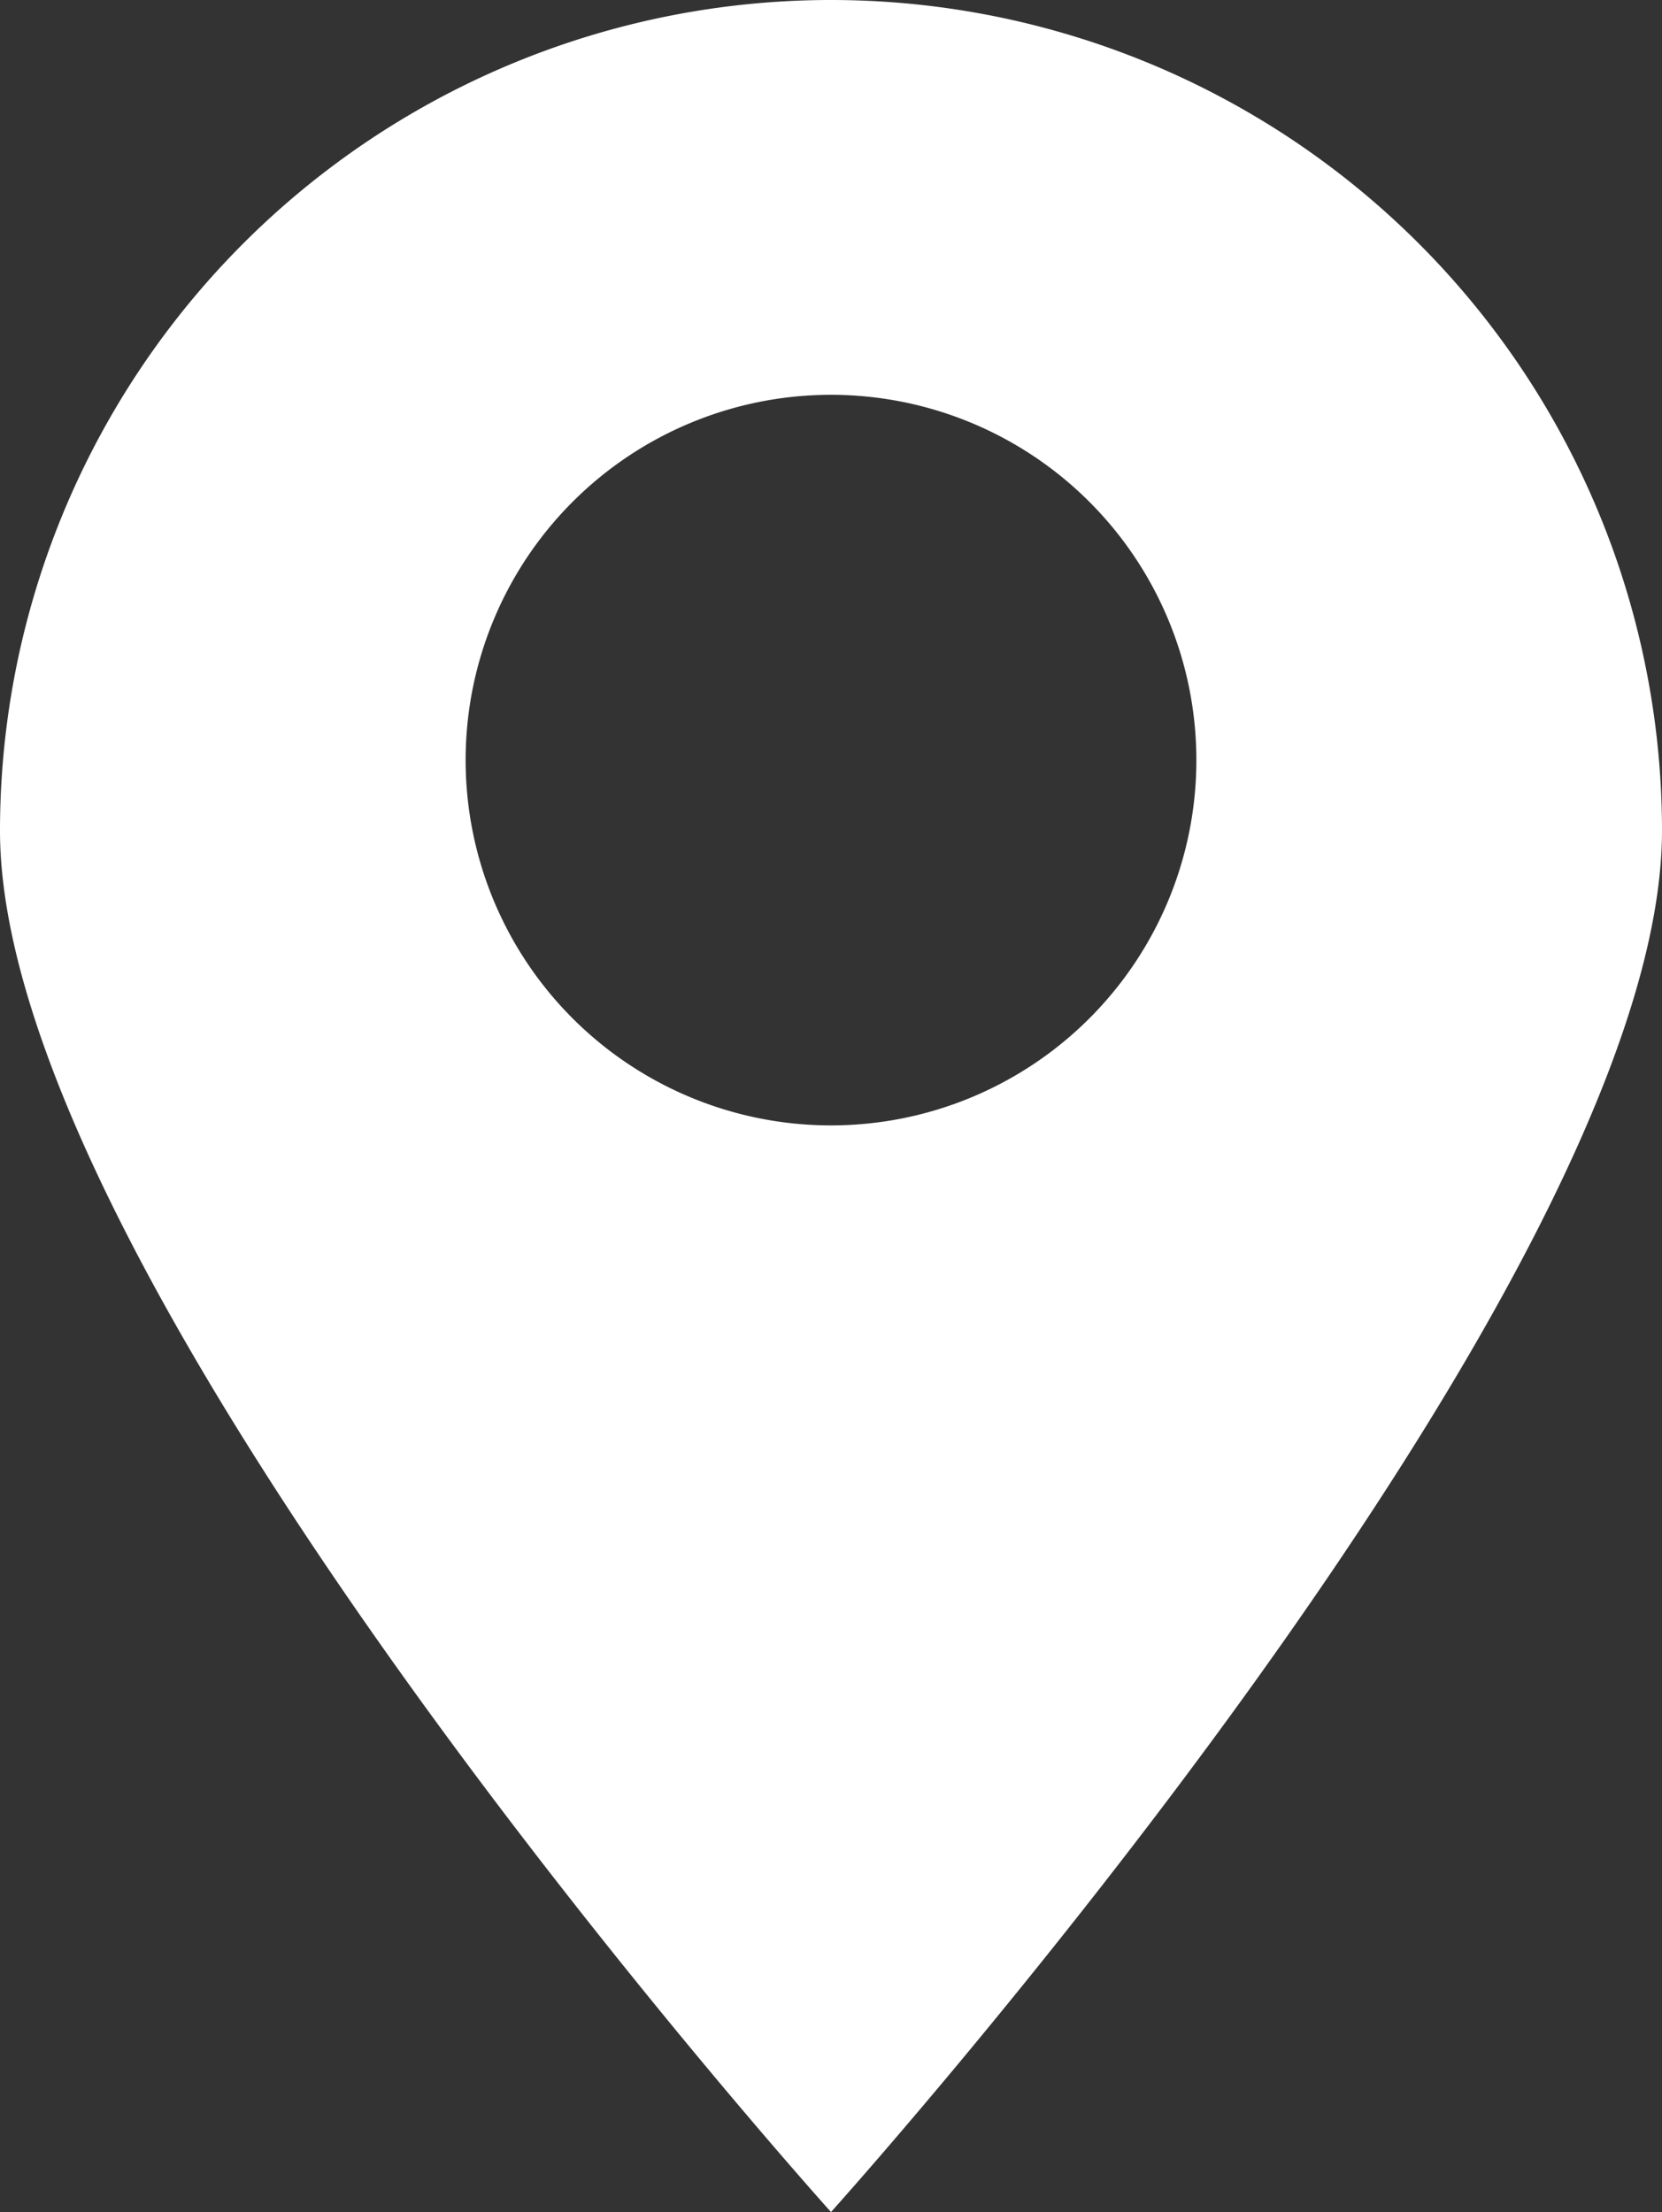 <svg id="グループ_109" data-name="グループ 109" xmlns="http://www.w3.org/2000/svg" width="16.376" height="21.803" viewBox="0 0 16.376 21.803">
  <rect x="0" y="0" width="16.376" height="21.803" fill="#333333" stroke="none"/>
  <path id="パス_2714" data-name="パス 2714" d="M8.188,0A8.188,8.188,0,0,0,0,8.188C0,12.71,8.188,21.8,8.188,21.8s8.188-9.093,8.188-13.615A8.188,8.188,0,0,0,8.188,0m0,11.091a3.6,3.6,0,1,1,3.6-3.6,3.6,3.6,0,0,1-3.6,3.6" fill="#fff"/>
  <rect id="長方形_430" data-name="長方形 430" width="16.376" height="21.803" fill="none"/>
</svg>
